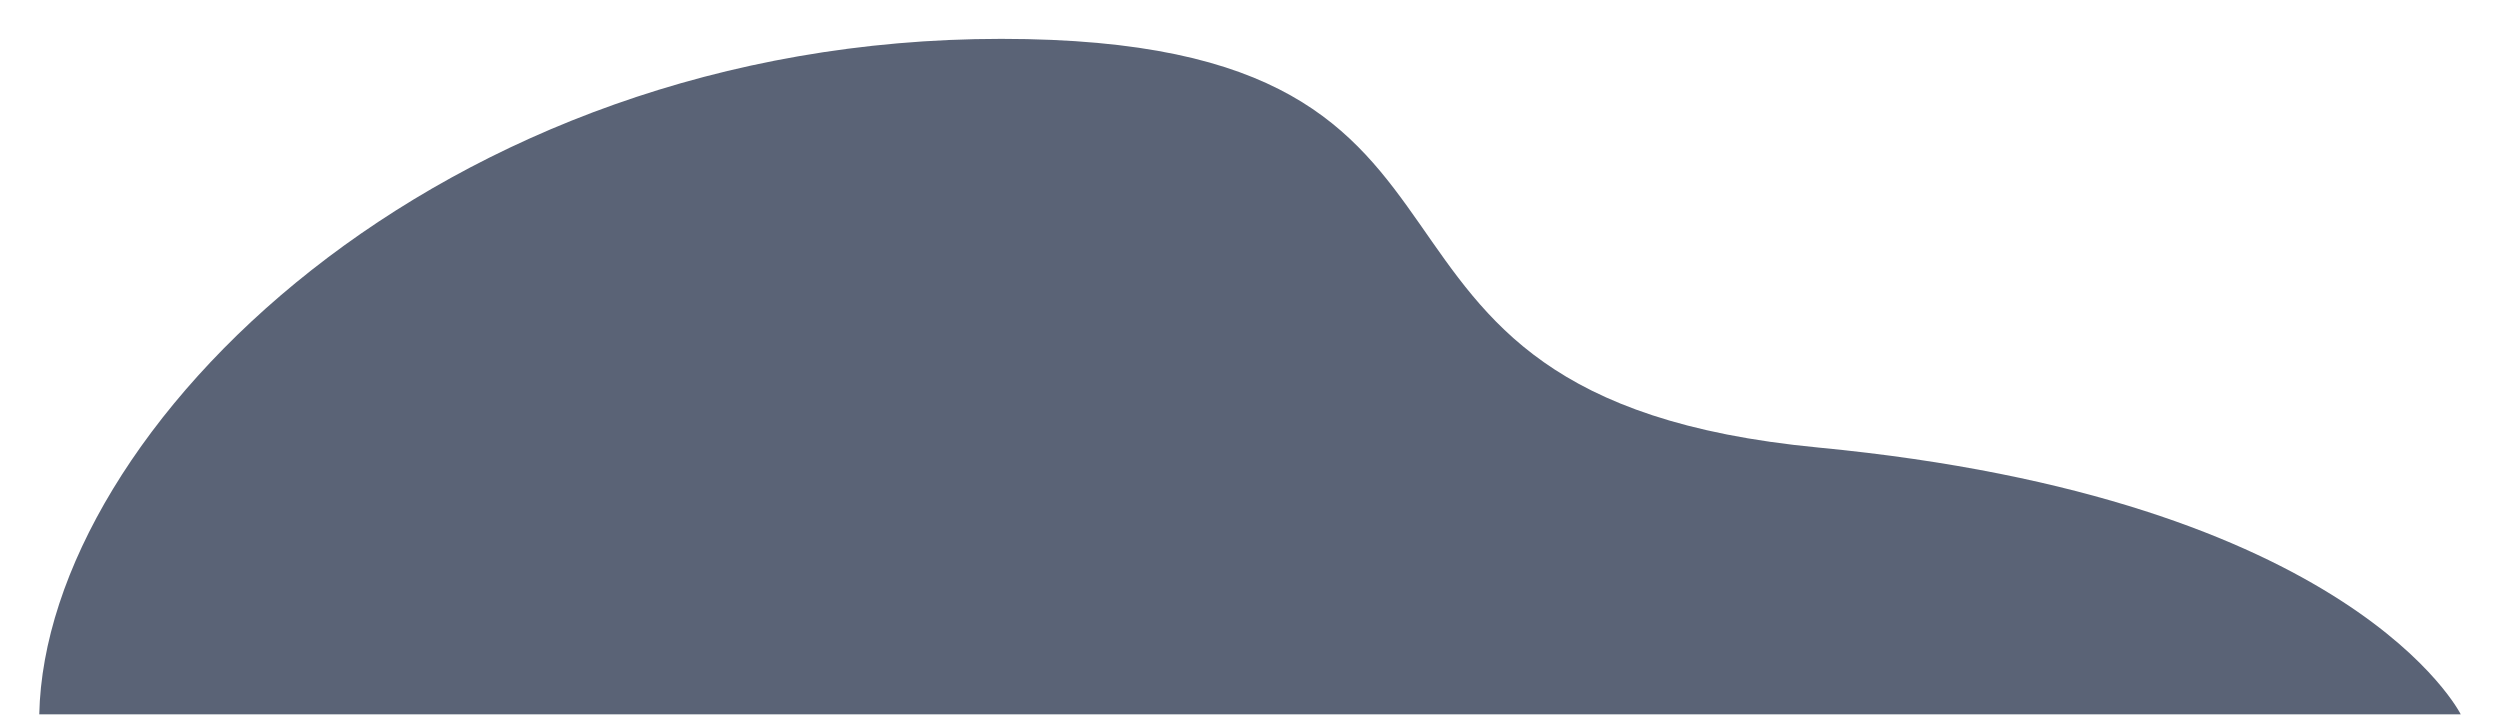 <?xml version="1.0" encoding="UTF-8"?>
<svg id="Layer_1" xmlns="http://www.w3.org/2000/svg" xmlns:xlink="http://www.w3.org/1999/xlink" version="1.1" viewBox="0 0 624 178.4">
  <!-- Generator: Adobe Illustrator 29.0.1, SVG Export Plug-In . SVG Version: 2.1.0 Build 192)  -->
  <defs>
    <style>
      .st0 {
        fill: none;
      }

      .st1 {
        fill: rgba(73, 83, 104, 0.9);
      }

      .st2 {
        isolation: isolate;
      }

      .st3 {
        mix-blend-mode: multiply;
      }

      .st4 {
        clip-path: url(#clippath);
      }
    </style>
    <clipPath id="clippath">
      <rect class="st0" y="1" width="624" height="178.3"/>
    </clipPath>
  </defs>
  <g class="st2">
    <g id="Layer_2">
      <g id="Layer_1-2">
        <g class="st3">
          <g class="st4">
            <path class="st1" d="M614.2,178.3s-26.7-53.8-160.4-66.6c-133.7-12.8-63.5-102-203.9-102S11.3,107.4,9.8,178.3h604.4Z"/>
          </g>
        </g>
      </g>
    </g>
  </g>
</svg>